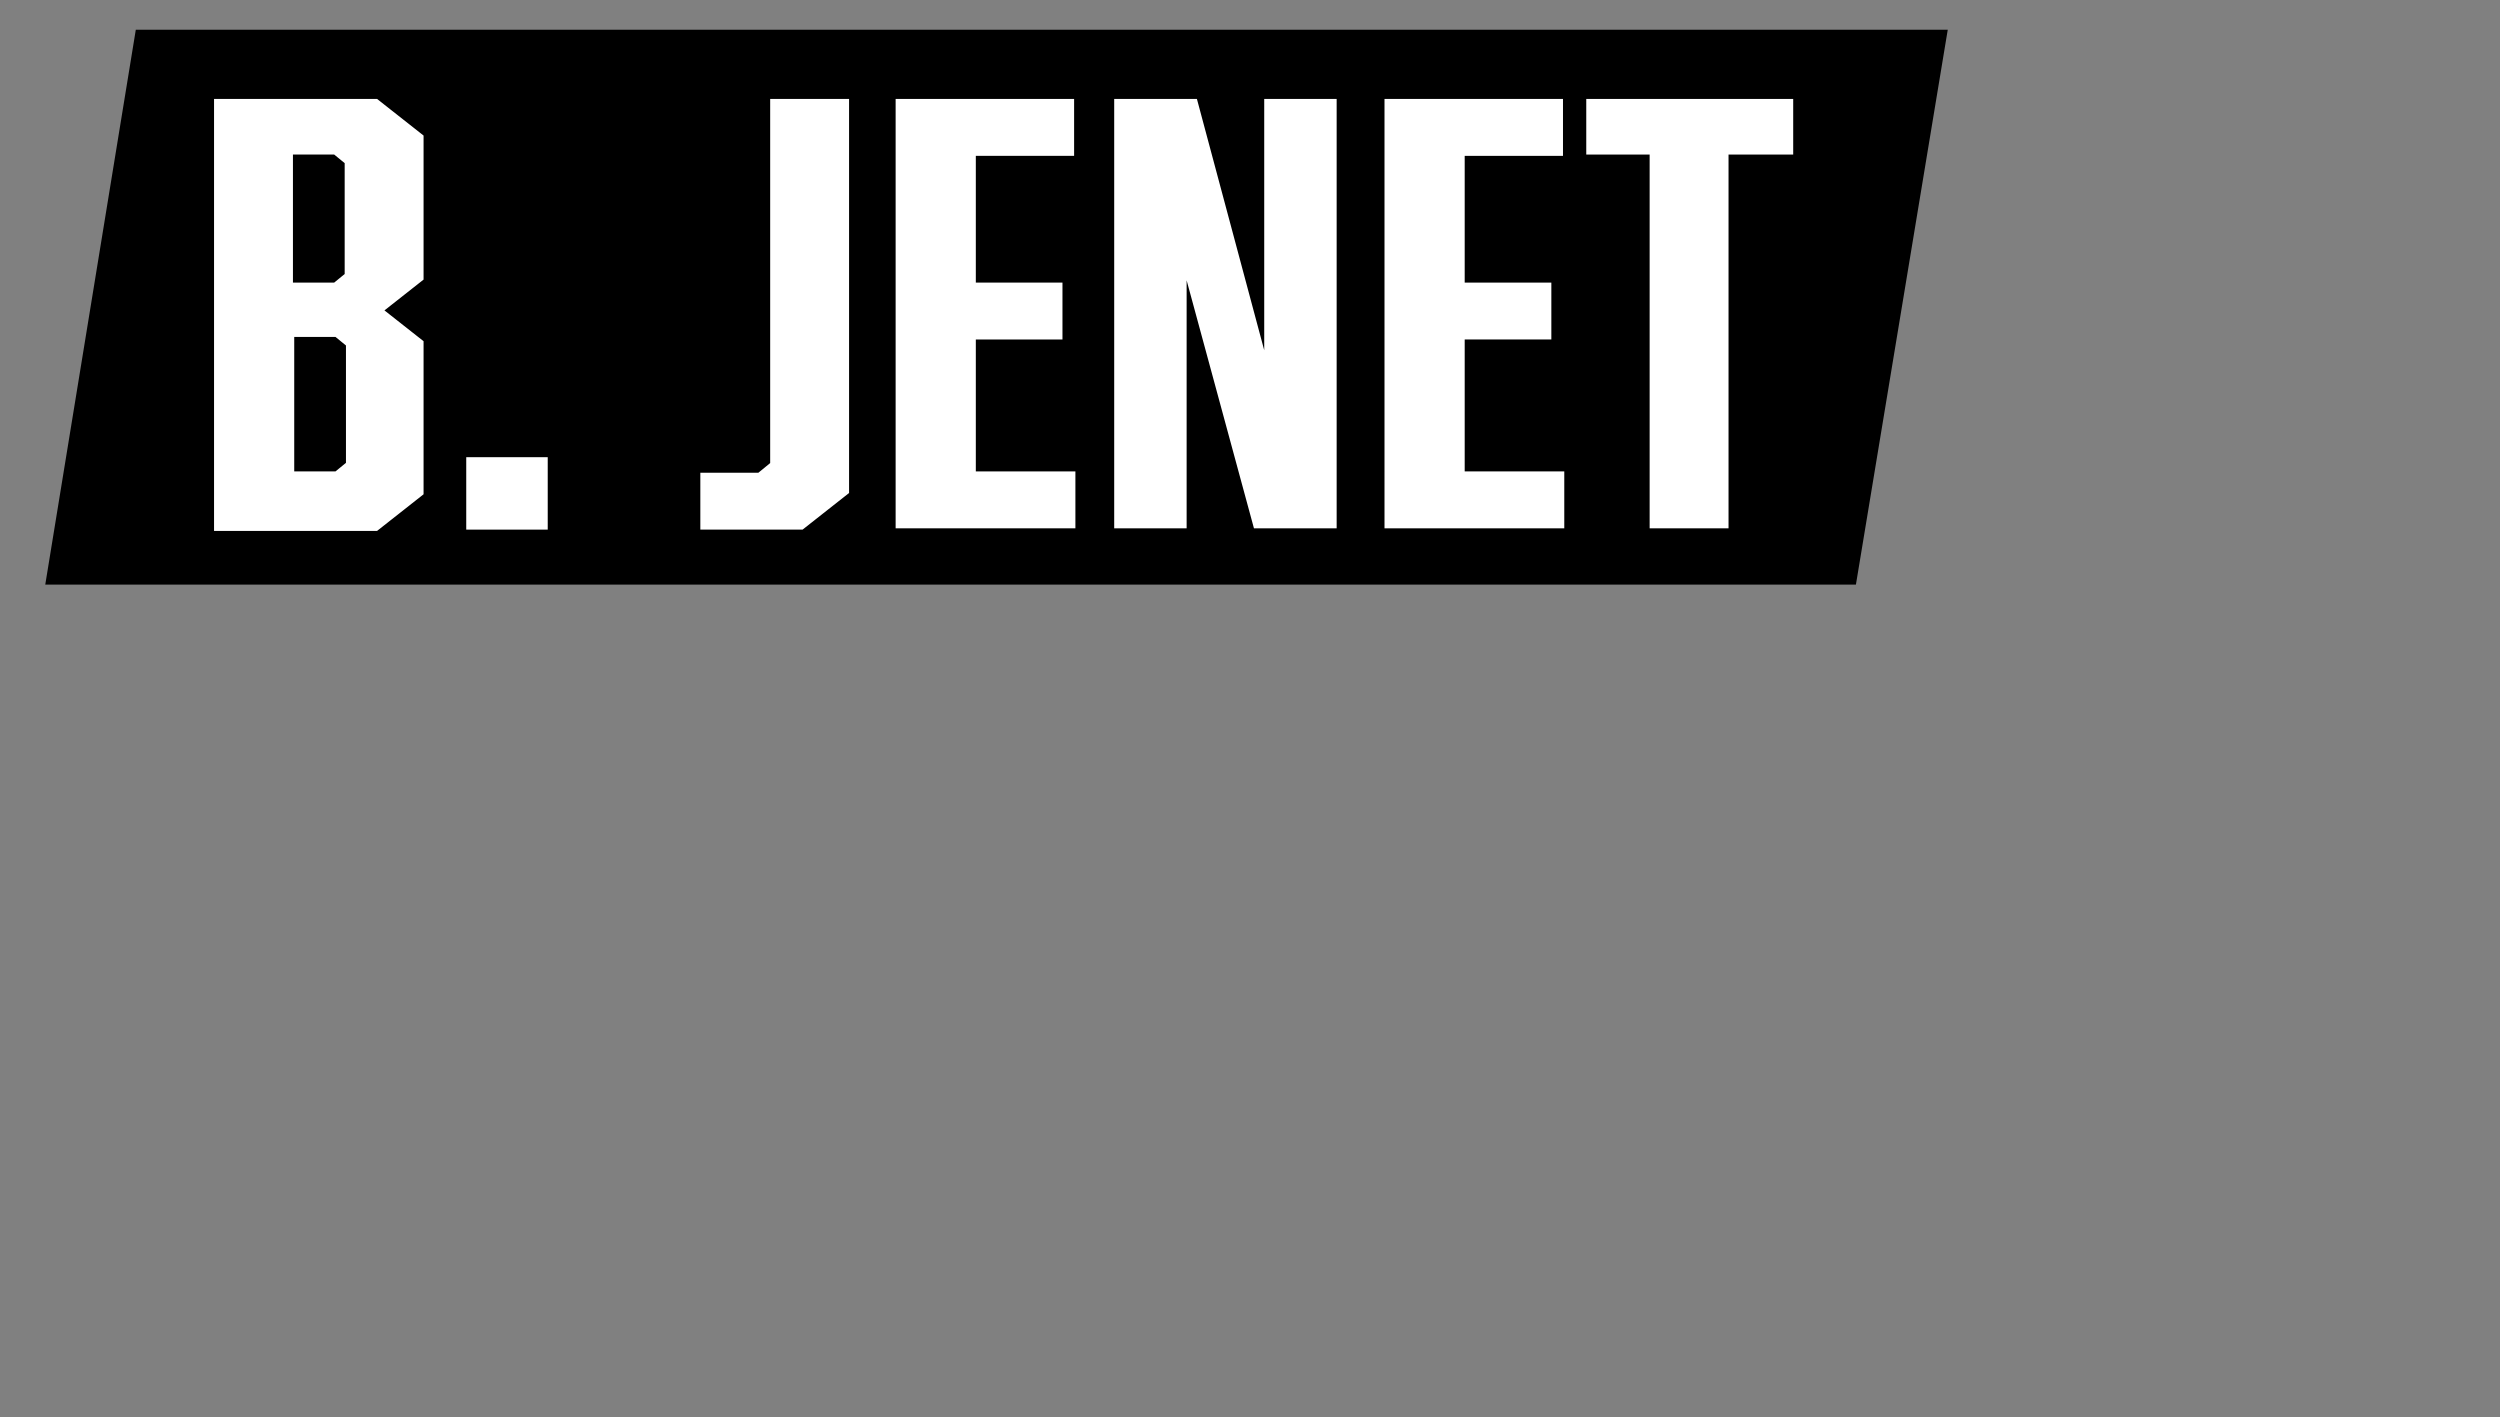 <?xml version="1.0" encoding="UTF-8"?>
<svg xmlns="http://www.w3.org/2000/svg" width="193.3" height="109.6" version="1.1" viewBox="0 0 193.3 109.6">
  <rect x="0" y="0" width="193.3" height="109.6" fill="#808080" stroke="none"/>
  <defs>
    <style>
      .cls-1 {
        fill: #fff;
        stroke: #fff;
        stroke-miterlimit: 10;
        stroke-width: .9px;
      }
    </style>
  </defs>
  <!-- Generator: Adobe Illustrator 28.6.0, SVG Export Plug-In . SVG Version: 1.2.0 Build 709)  -->
  <g>
    <g id="_レイヤー_1" data-name="レイヤー_1">
      <polygon points="143.5 45.2 3.5 45.2 10.5 2.3 150.6 2.3 143.5 45.2"/>
      <g>
        <path class="cls-1" d="M32.3,10.7v10.7l-3.3,2.6,3.3,2.6v11.4l-3.3,2.6h-12V8.1h12l3.3,2.6ZM27.1,21.5v-9.1l-1.1-.9h-3.8v10.8h3.8l1.1-.9ZM22.3,25.7v11.2h3.8l1.1-.9v-9.5l-1.1-.9h-3.8Z"/>
        <path class="cls-1" d="M36.5,40.5v-4.7h5.4v4.7h-5.4Z"/>
        <path class="cls-1" d="M60,36.1V8.1h5.2v29.8l-3.3,2.6h-7.3v-3.5h4.2l1.1-.9Z"/>
        <path class="cls-1" d="M69.8,8.1h12.8v3.5h-7.6v10.7h6.7v3.5h-6.7v11.1h7.7v3.5h-13V8.1Z"/>
        <path class="cls-1" d="M86.6,8.1h5.6l6,22.4V8.1h4.7v32.3h-5.6l-6-22.1v22.1h-4.7V8.1Z"/>
        <path class="cls-1" d="M107.6,8.1h12.8v3.5h-7.6v10.7h6.7v3.5h-6.7v11.1h7.7v3.5h-13V8.1Z"/>
        <path class="cls-1" d="M133.2,11.5v28.9h-5.2V11.5h-4.9v-3.4h15.1v3.4h-4.9Z"/>
      </g>
    </g>
  </g>
</svg>